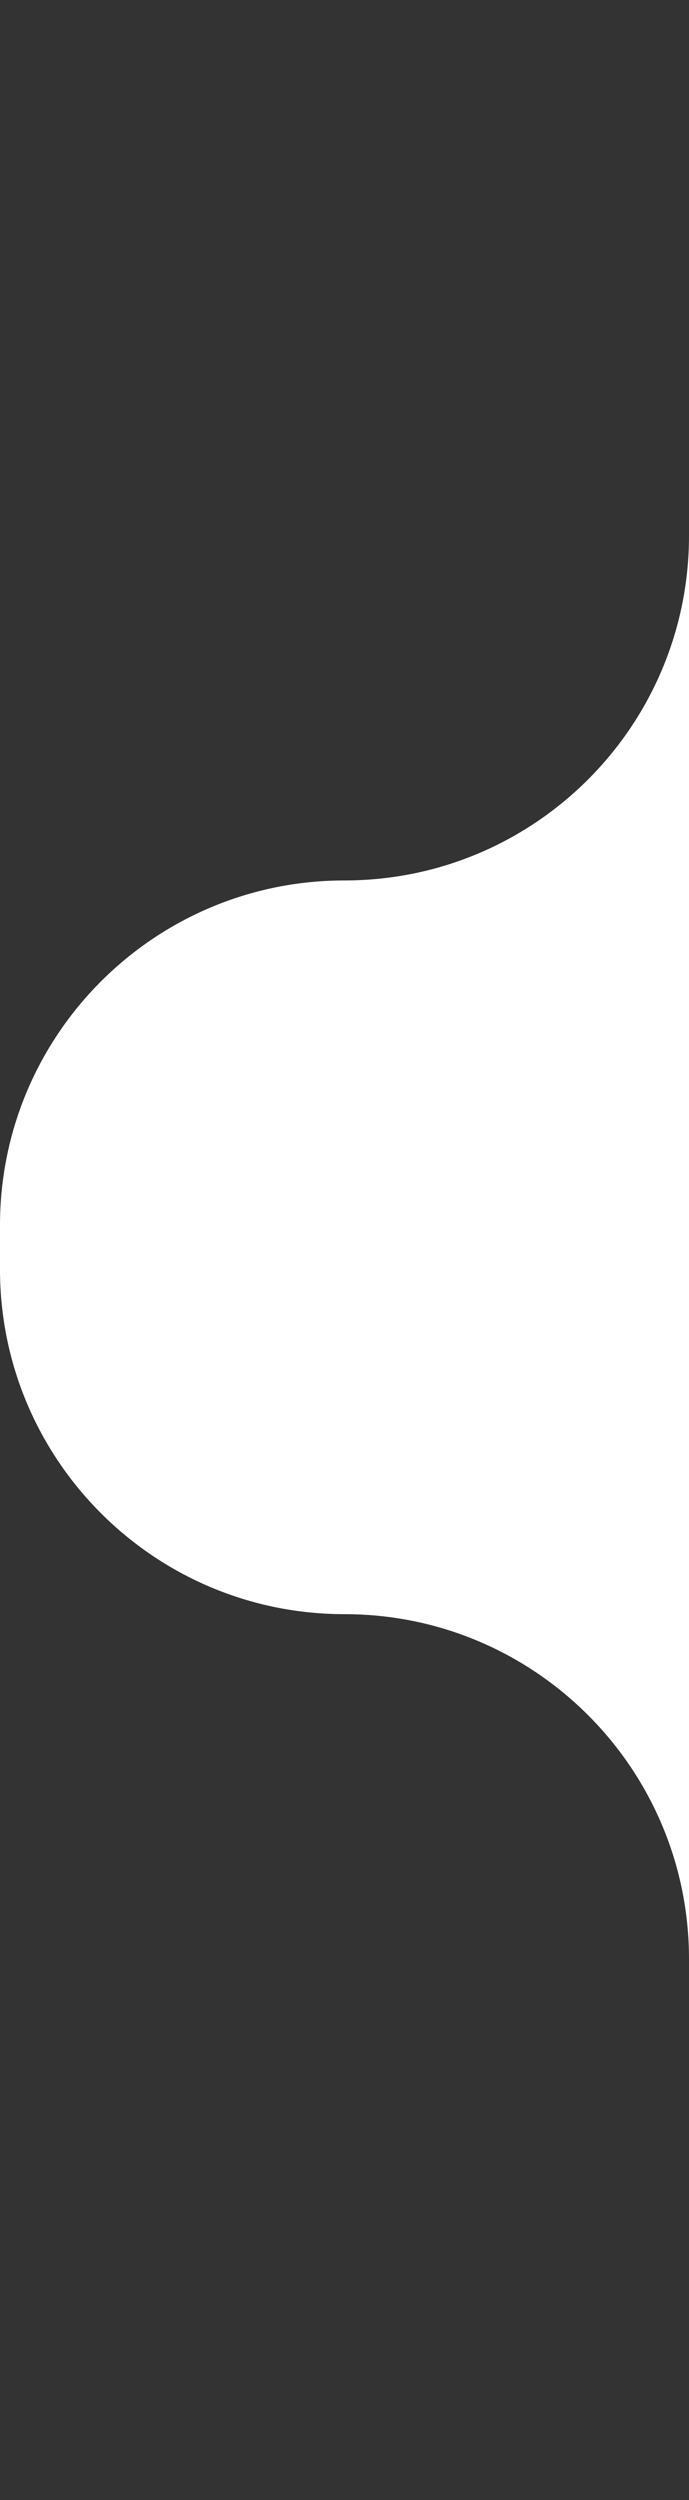 <?xml version="1.0" encoding="UTF-8"?> <svg xmlns="http://www.w3.org/2000/svg" width="24" height="87" viewBox="0 0 24 87" fill="none"><rect x="0" y="0" width="24" height="87" fill="#333333" stroke="none"/> <path d="M0 42.638C0 36.011 5.373 30.638 12 30.638C18.627 30.638 24 25.266 24 18.638V0V86.808V68.17C24 61.543 18.627 56.17 12 56.17C5.373 56.17 0 50.798 0 44.17V42.638Z" fill="white"></path> </svg> 